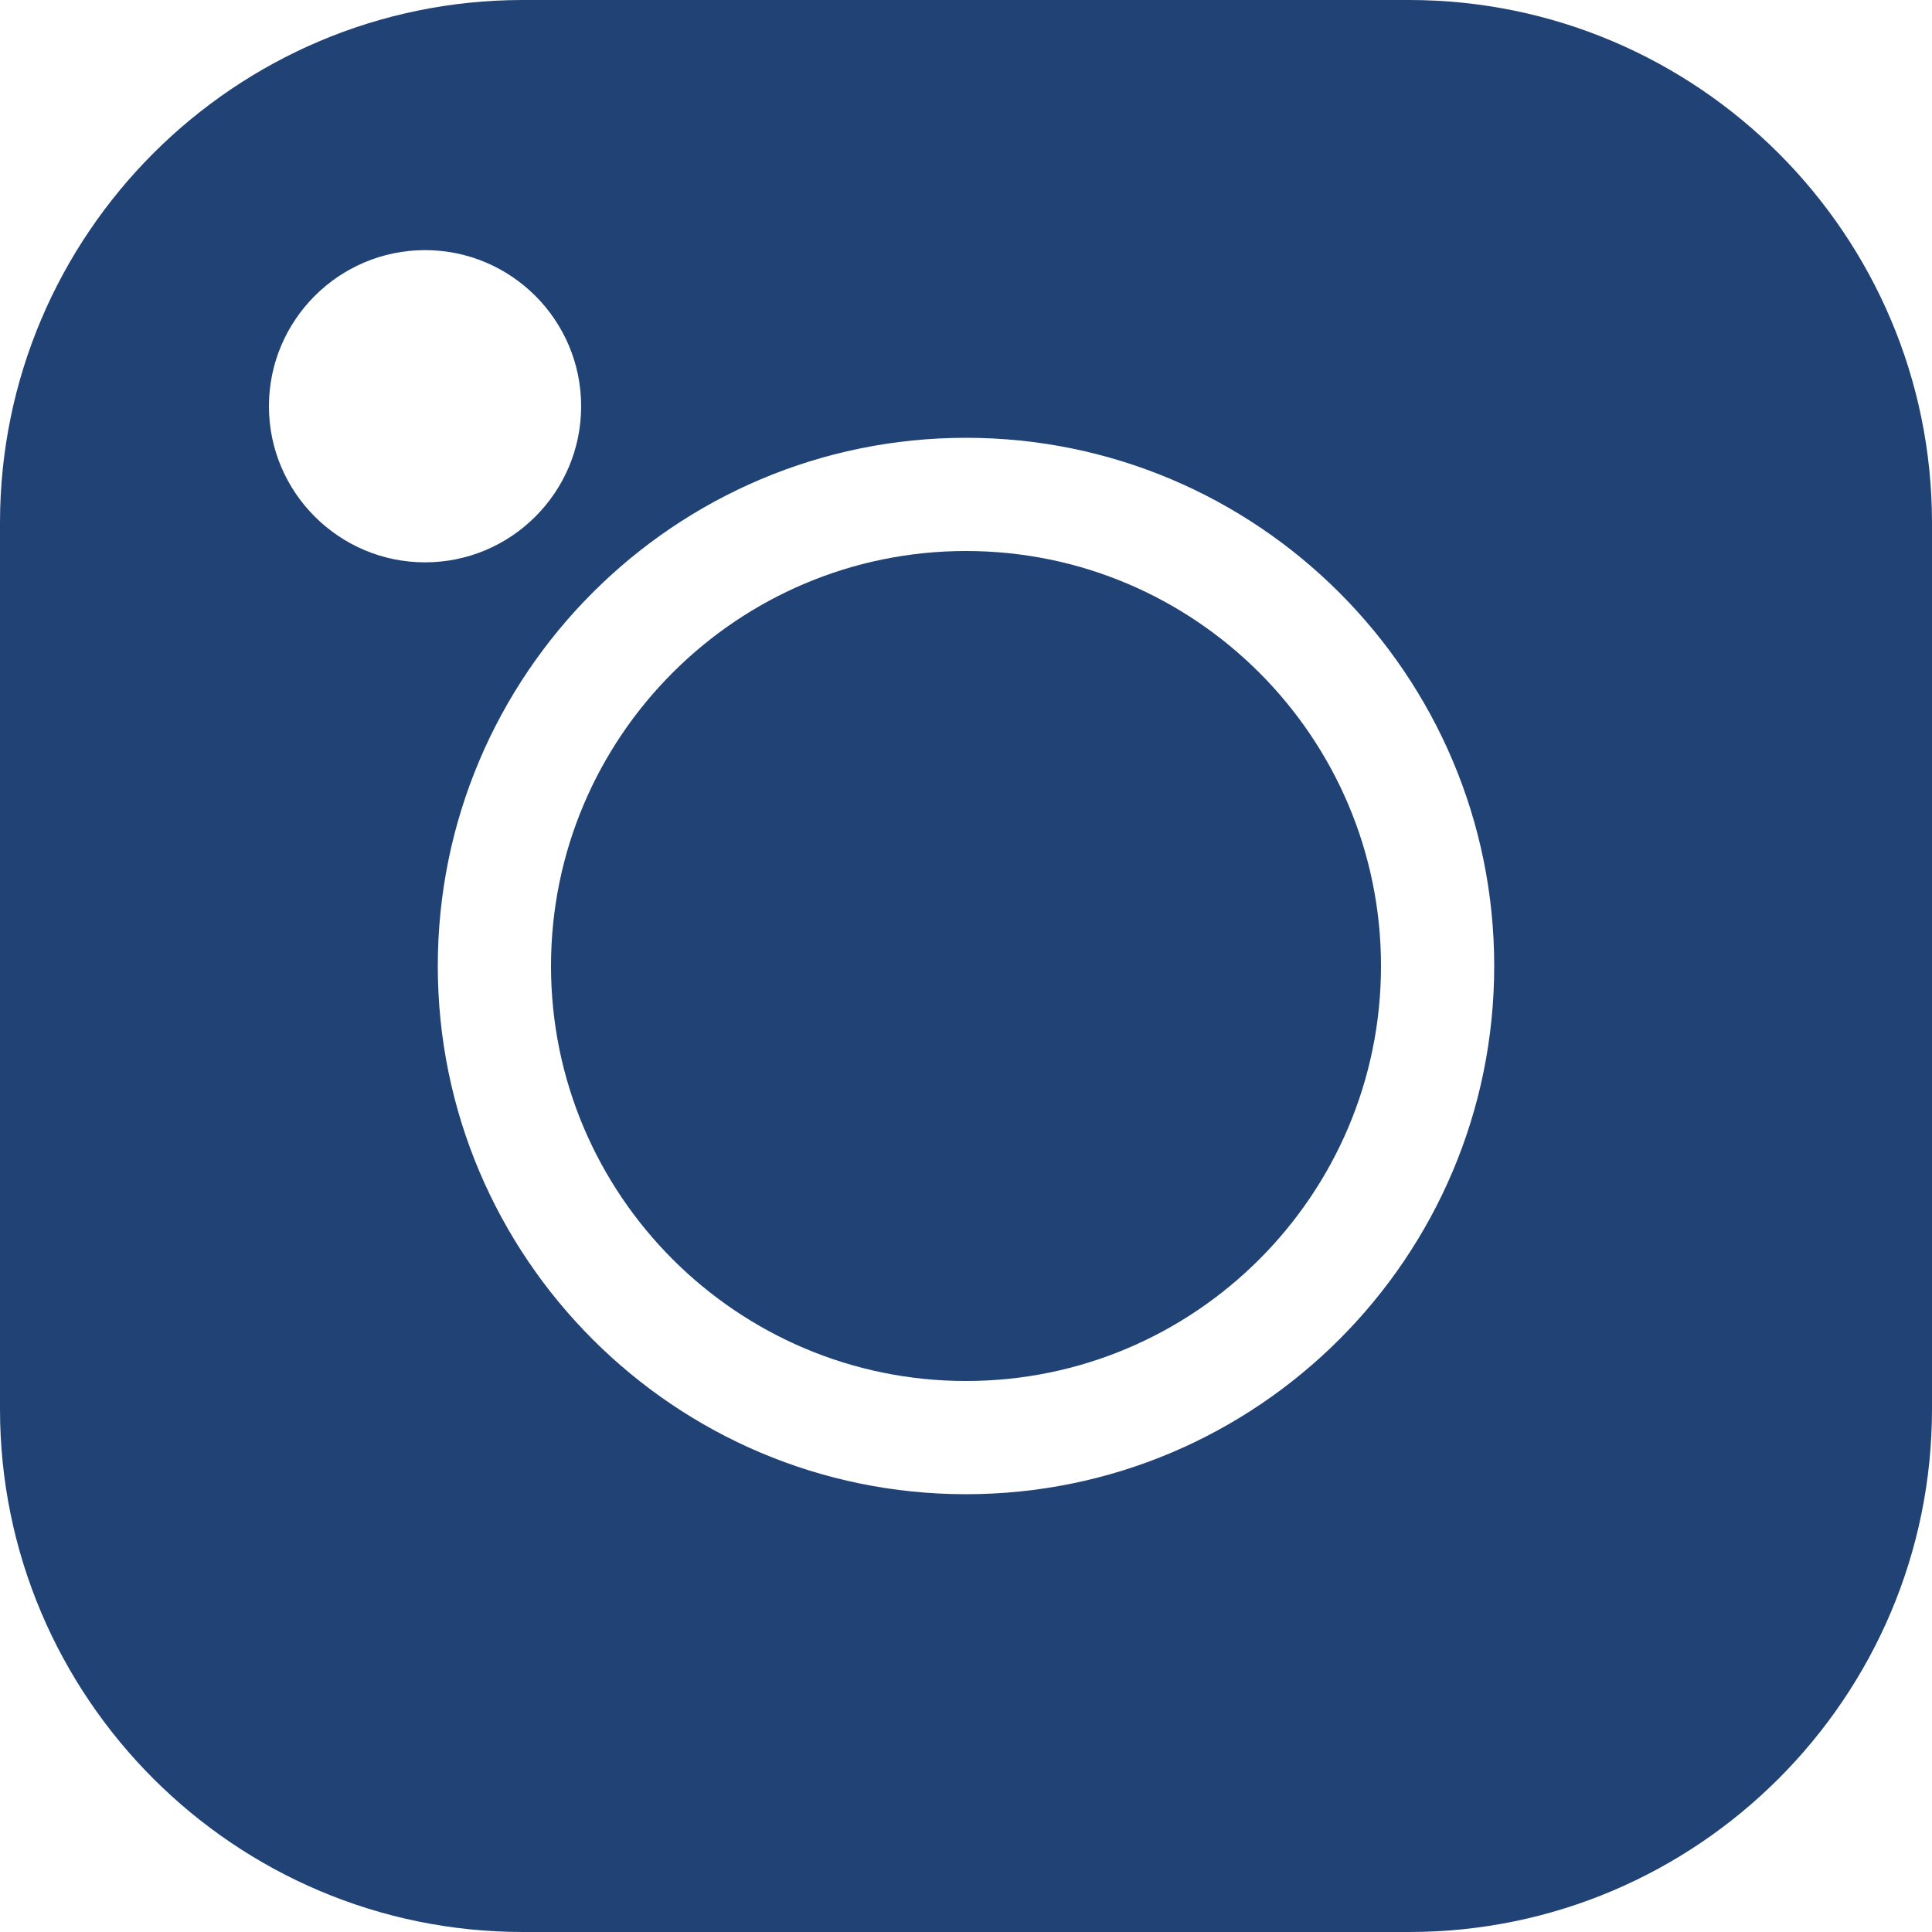 <svg width="15" height="15" viewBox="0 0 15 15" fill="none" xmlns="http://www.w3.org/2000/svg">
<path d="M4.06 0H10.94C13.178 0 15 1.821 15 4.06V10.94C15 13.178 13.178 15 10.94 15H4.06C1.821 15 0 13.178 0 10.94V4.06C0 1.821 1.821 0 4.06 0ZM7.5 11.601C9.762 11.601 11.601 9.762 11.601 7.5C11.601 5.238 9.762 3.399 7.5 3.399C5.238 3.399 3.399 5.238 3.399 7.5C3.399 9.762 5.238 11.601 7.5 11.601ZM3.3 4.366C3.969 4.366 4.512 3.822 4.512 3.154C4.512 2.486 3.969 1.942 3.3 1.942C2.632 1.942 2.088 2.486 2.088 3.154C2.088 3.822 2.632 4.366 3.3 4.366Z" fill="#204275"/>
<path d="M7.5 4.278C9.277 4.278 10.722 5.723 10.722 7.5C10.722 9.277 9.277 10.722 7.5 10.722C5.723 10.722 4.278 9.277 4.278 7.5C4.278 5.723 5.723 4.278 7.5 4.278Z" fill="#204275"/>
</svg>
